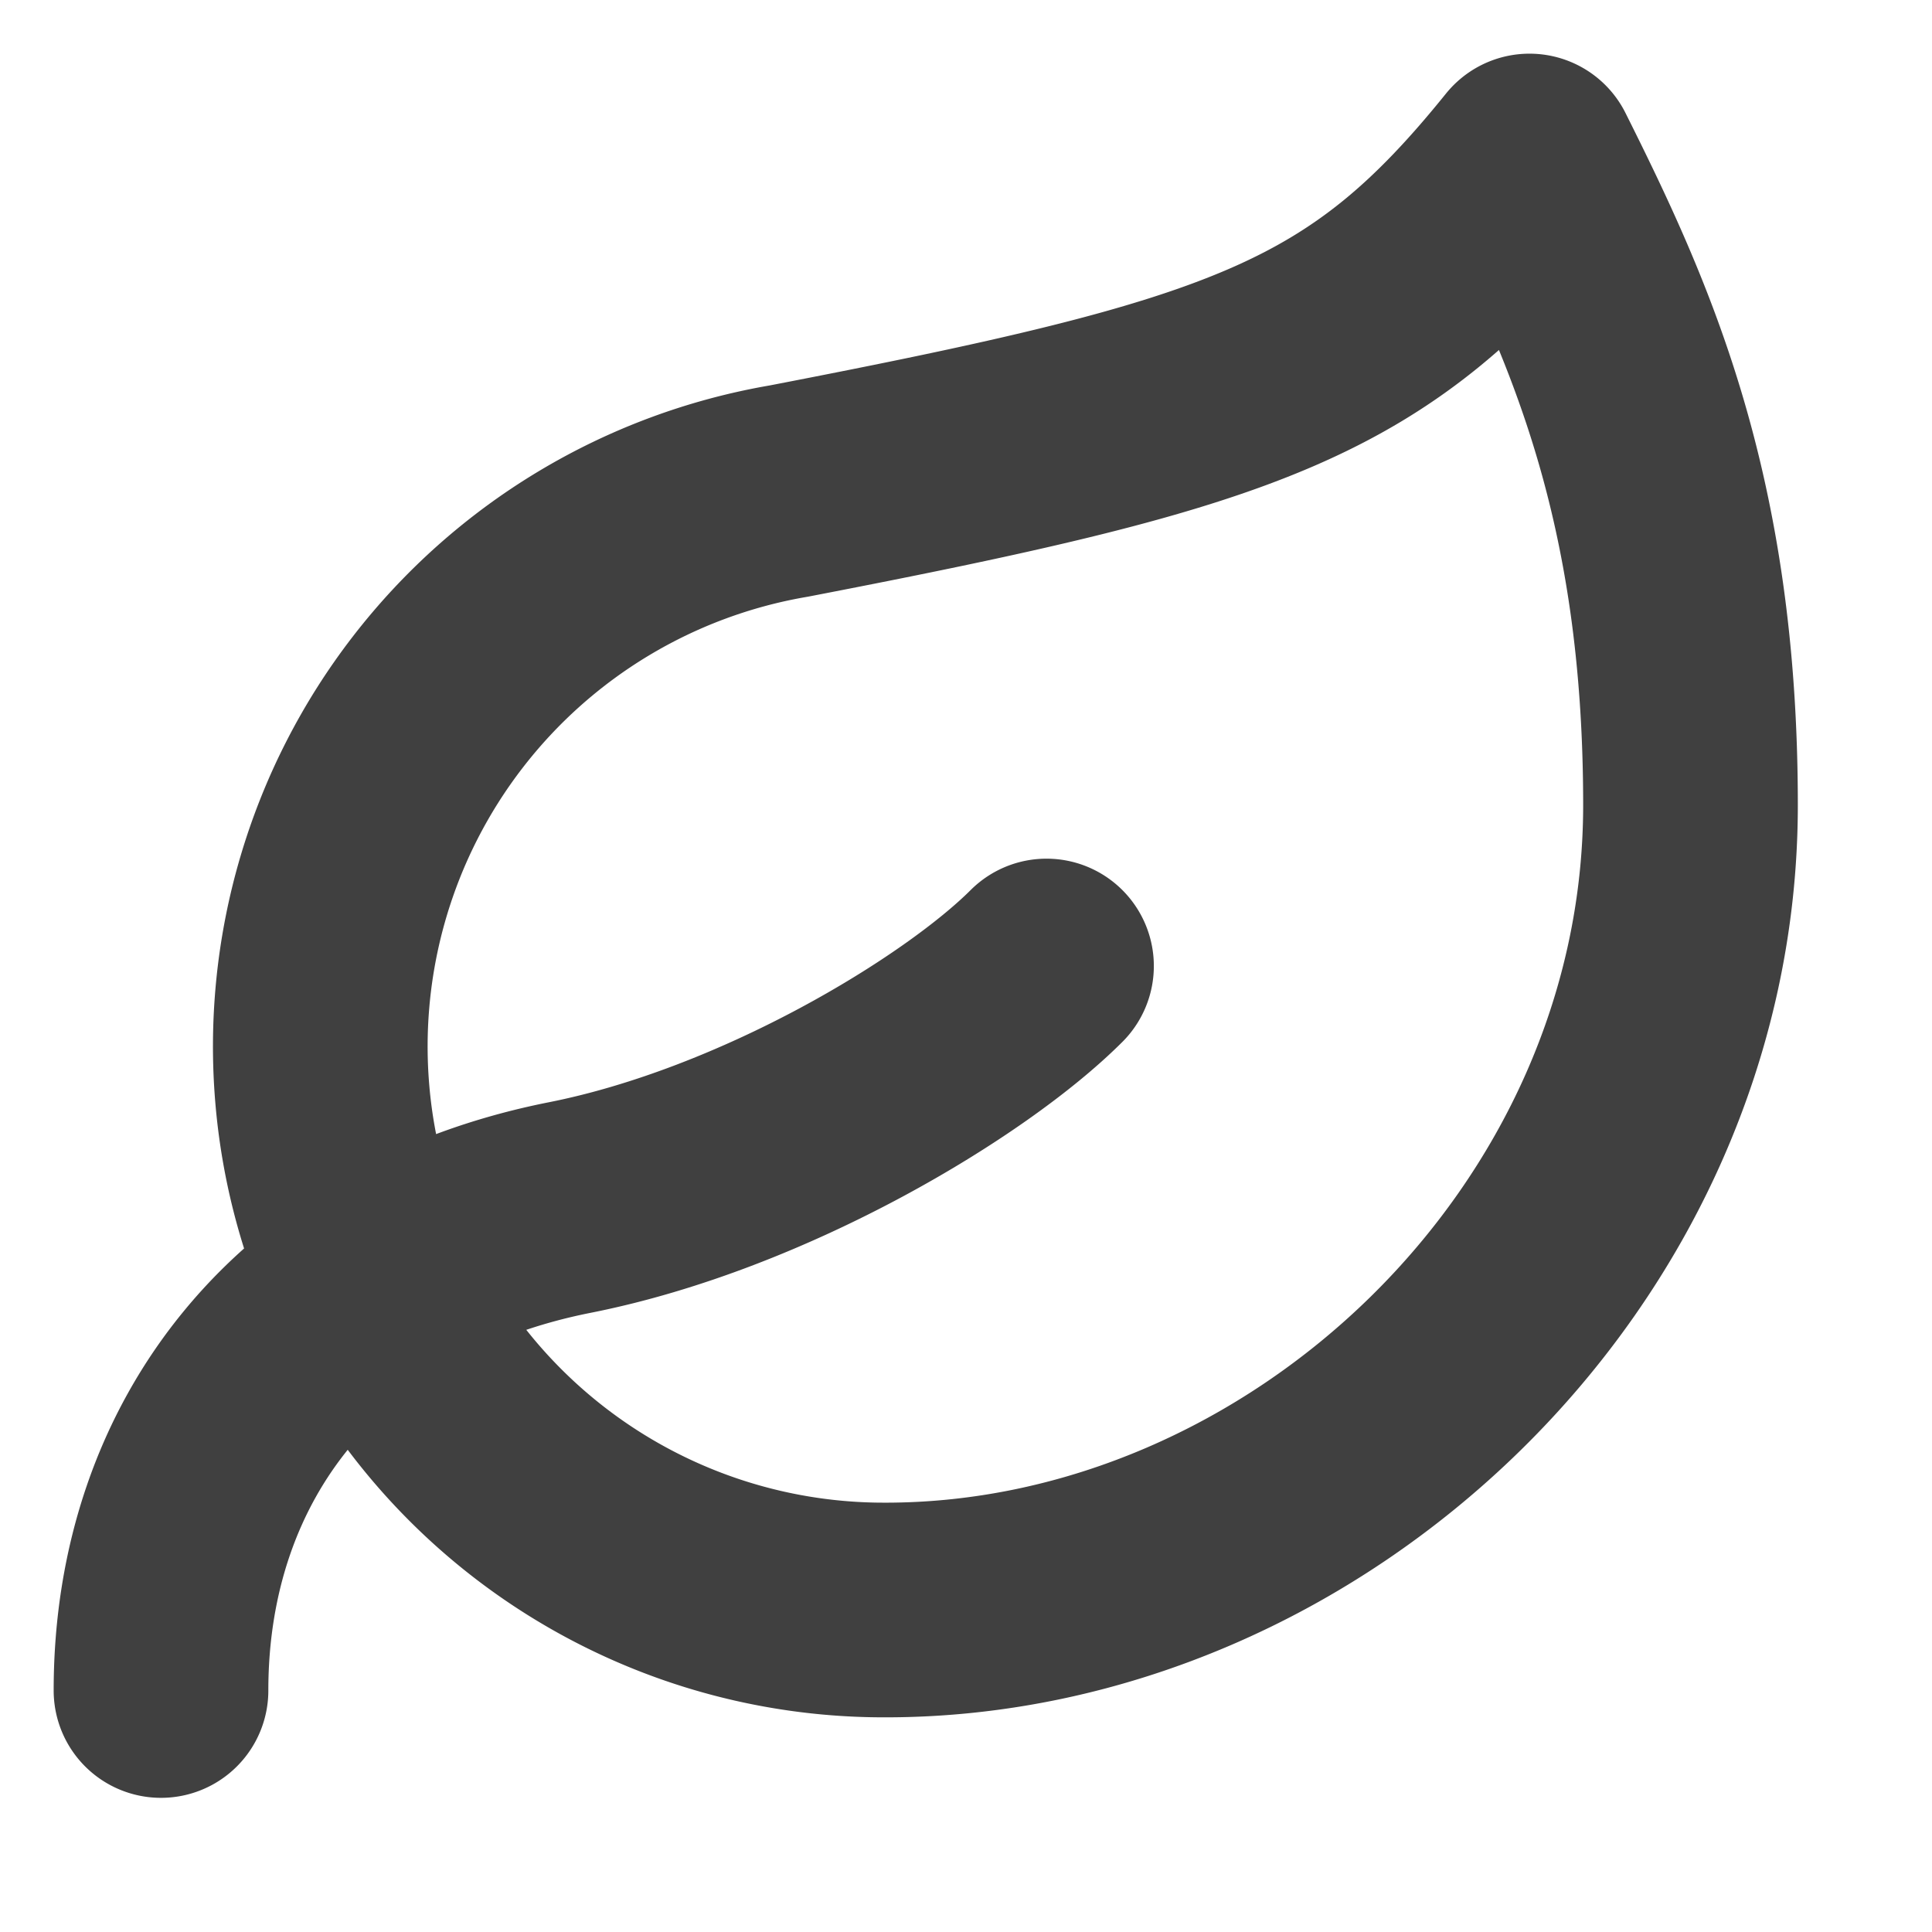 <svg xmlns="http://www.w3.org/2000/svg" width="18" height="18" fill="none" viewBox="0 0 18 18"><path stroke="#404040" stroke-linecap="round" stroke-linejoin="round" stroke-width="2" d="M1.5 15.75c0-2.25 1.388-4.02 3.81-4.5C7.125 10.89 9 9.75 9.75 9m-1.5 6a5.25 5.25 0 0 1-.9-10.425c4.275-.825 5.4-1.215 6.9-3.075.75 1.5 1.5 3.135 1.5 6 0 4.125-3.585 7.5-7.5 7.5Z"/></svg>